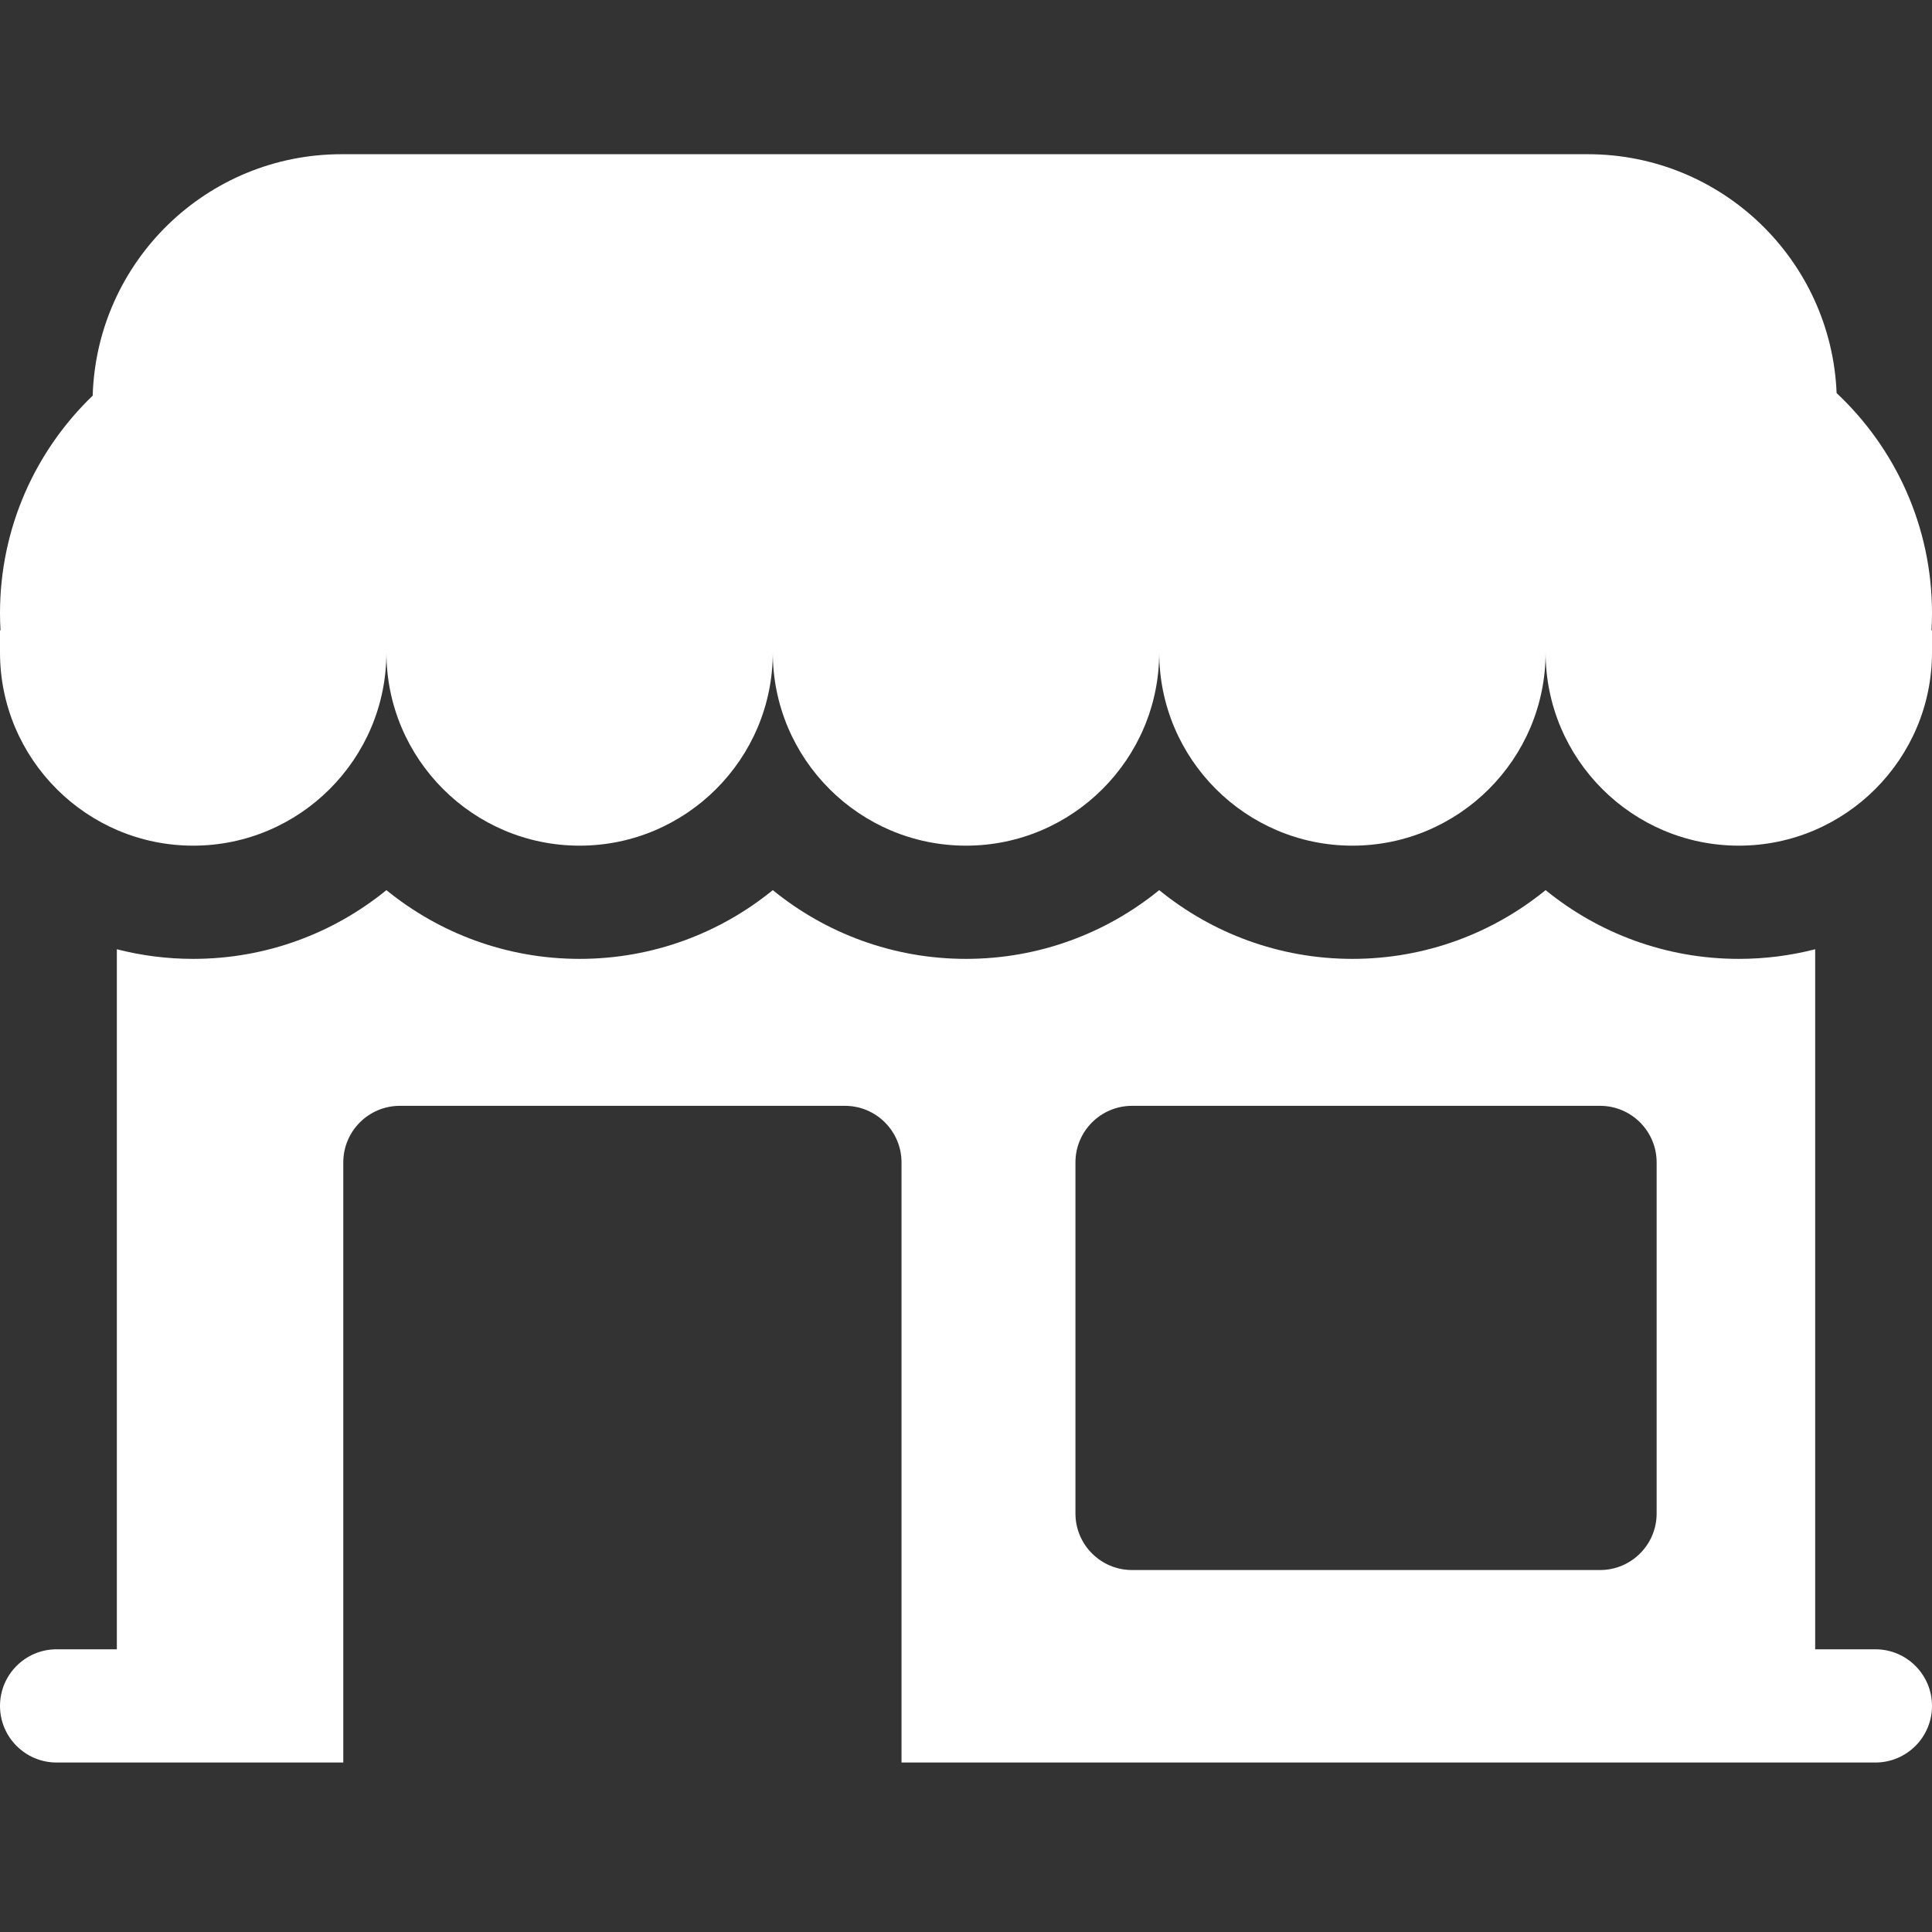 <?xml version="1.0" encoding="utf-8"?>
<!-- Generator: Adobe Illustrator 16.0.0, SVG Export Plug-In . SVG Version: 6.00 Build 0)  -->
<!DOCTYPE svg PUBLIC "-//W3C//DTD SVG 1.1//EN" "http://www.w3.org/Graphics/SVG/1.1/DTD/svg11.dtd">
<svg version="1.1" id="Layer_1" xmlns="http://www.w3.org/2000/svg" xmlns:xlink="http://www.w3.org/1999/xlink" x="0px" y="0px"
	 width="512px" height="512px" viewBox="0 0 512 512" enable-background="new 0 0 512 512" xml:space="preserve">
<rect x="0" y="0" width="512" height="512" fill="#333333" stroke="none"/>
<g>
	<path fill="#FFFFFF" d="M496.996,437.079h-15.957V251.562c-6.473,1.664-13.254,2.551-20.238,2.551
		c-19.395,0-37.223-6.832-51.199-18.219c-13.98,11.387-31.809,18.219-51.199,18.219c-19.395,0-37.223-6.832-51.203-18.219
		c-13.98,11.387-31.805,18.219-51.199,18.219c-19.391,0-37.219-6.832-51.199-18.219c-13.98,11.387-31.809,18.219-51.199,18.219
		s-37.219-6.832-51.199-18.219c-13.98,11.387-31.809,18.219-51.199,18.219c-6.984,0-13.766-0.887-20.238-2.551v185.517H15.004
		C6.719,437.079,0,443.798,0,452.083s6.719,15.004,15.004,15.004h75.969V308.06c0-8.285,6.715-15.004,15-15.004h117.934
		c8.285,0,15.004,6.719,15.004,15.004v159.027h258.086c8.285,0,15.004-6.719,15.004-15.004S505.281,437.079,496.996,437.079z
		 M439.027,401.075c0,8.285-6.715,15-15,15H300.004c-8.285,0-15-6.715-15-15V308.06c0-8.285,6.715-15.004,15-15.004h124.023
		c8.285,0,15,6.719,15,15.004V401.075z"/>
	<path fill="#FFFFFF" d="M512,162.5c0-23.009-9.729-43.734-25.278-58.329c-1.42-35.199-30.389-63.303-65.937-63.303H90.519
		c-35.776,0-64.883,28.468-65.955,63.984C9.432,119.407,0,139.846,0,162.5c0,1.521,0.046,3.032,0.134,4.532H0v5.875
		c0,28.234,22.969,51.203,51.199,51.203c28.234,0,51.203-22.969,51.203-51.203c0,28.234,22.965,51.203,51.199,51.203
		c28.23,0,51.199-22.969,51.199-51.203c0,28.234,22.969,51.203,51.199,51.203c28.234,0,51.203-22.969,51.203-51.203
		c0,28.234,22.965,51.203,51.199,51.203c28.23,0,51.199-22.969,51.199-51.203c0,28.234,22.969,51.203,51.199,51.203
		S512,201.141,512,172.907v-5.875h-0.135C511.953,165.532,512,164.021,512,162.5z"/>
</g>
</svg>
